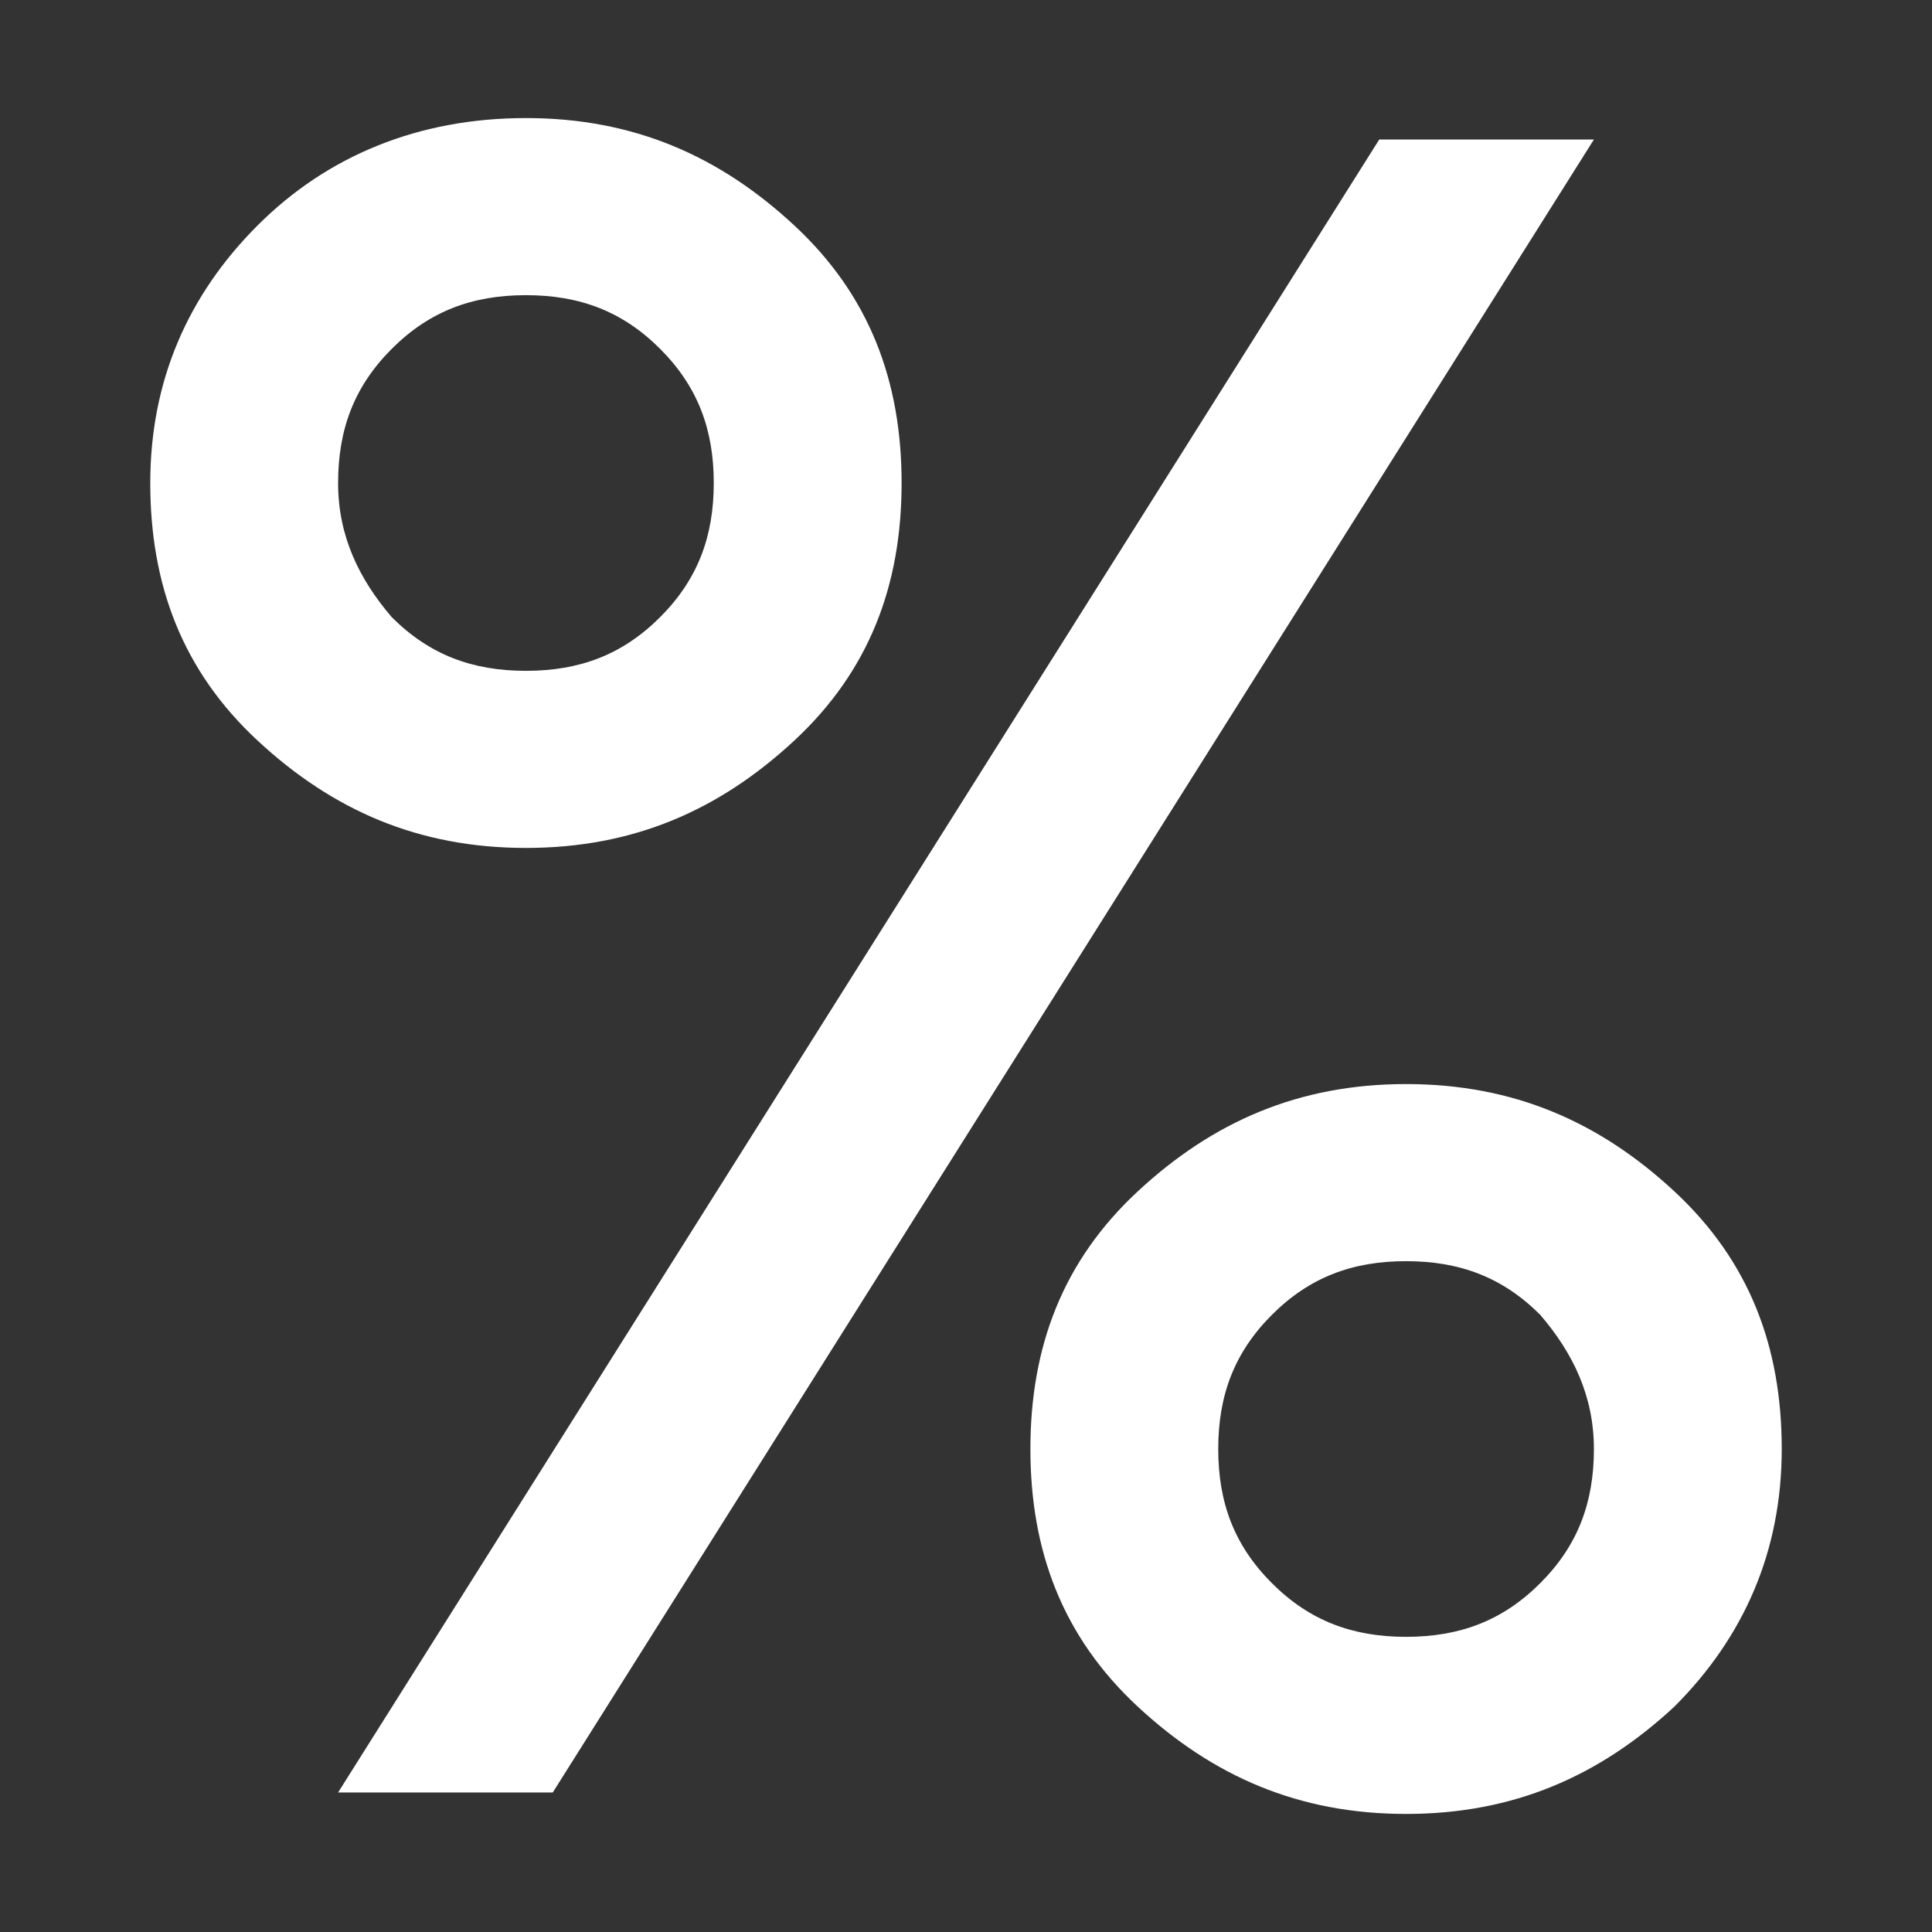 <?xml version="1.0" encoding="utf-8"?>
<!-- Generator: Adobe Illustrator 19.0.0, SVG Export Plug-In . SVG Version: 6.00 Build 0)  -->
<svg version="1.1" id="Layer_1" xmlns="http://www.w3.org/2000/svg" xmlns:xlink="http://www.w3.org/1999/xlink" x="0px" y="0px"
	 viewBox="0 0 36 36" style="enable-background:new 0 0 36 36;" xml:space="preserve">
<rect x="0" y="0" width="36" height="36" fill="#333333" stroke="none"/>
<style type="text/css">
	.st0{fill:#FFFFFF;}
</style>
<g>
	<g id="XMLID_174_">
		<path id="XMLID_175_" class="st0" d="M14.8,13.8c-1.4,1.3-3,2-5,2s-3.6-0.7-5-2s-2-2.9-2-4.8s0.7-3.5,2-4.8s3-2,5-2s3.6,0.7,5,2
			s2,2.9,2,4.8S16.2,12.5,14.8,13.8z M25.7,2.6h4L10.3,33.4h-4L25.7,2.6z M7.3,11.5c0.7,0.7,1.5,1,2.5,1s1.8-0.3,2.5-1s1-1.5,1-2.5
			s-0.3-1.8-1-2.5s-1.5-1-2.5-1S8,5.8,7.3,6.5S6.3,8,6.3,9S6.7,10.8,7.3,11.5z M21.2,22.2c1.4-1.3,3-2,5-2s3.6,0.7,5,2
			c1.4,1.3,2,2.9,2,4.8s-0.7,3.5-2,4.8c-1.4,1.3-3,2-5,2s-3.6-0.7-5-2c-1.4-1.3-2-2.9-2-4.8S19.8,23.5,21.2,22.2z M28.7,24.5
			c-0.7-0.7-1.5-1-2.5-1s-1.8,0.3-2.5,1s-1,1.5-1,2.5s0.3,1.8,1,2.5c0.7,0.7,1.5,1,2.5,1s1.8-0.3,2.5-1c0.7-0.7,1-1.5,1-2.5
			S29.3,25.2,28.7,24.5z"/>
	</g>
</g>
</svg>
